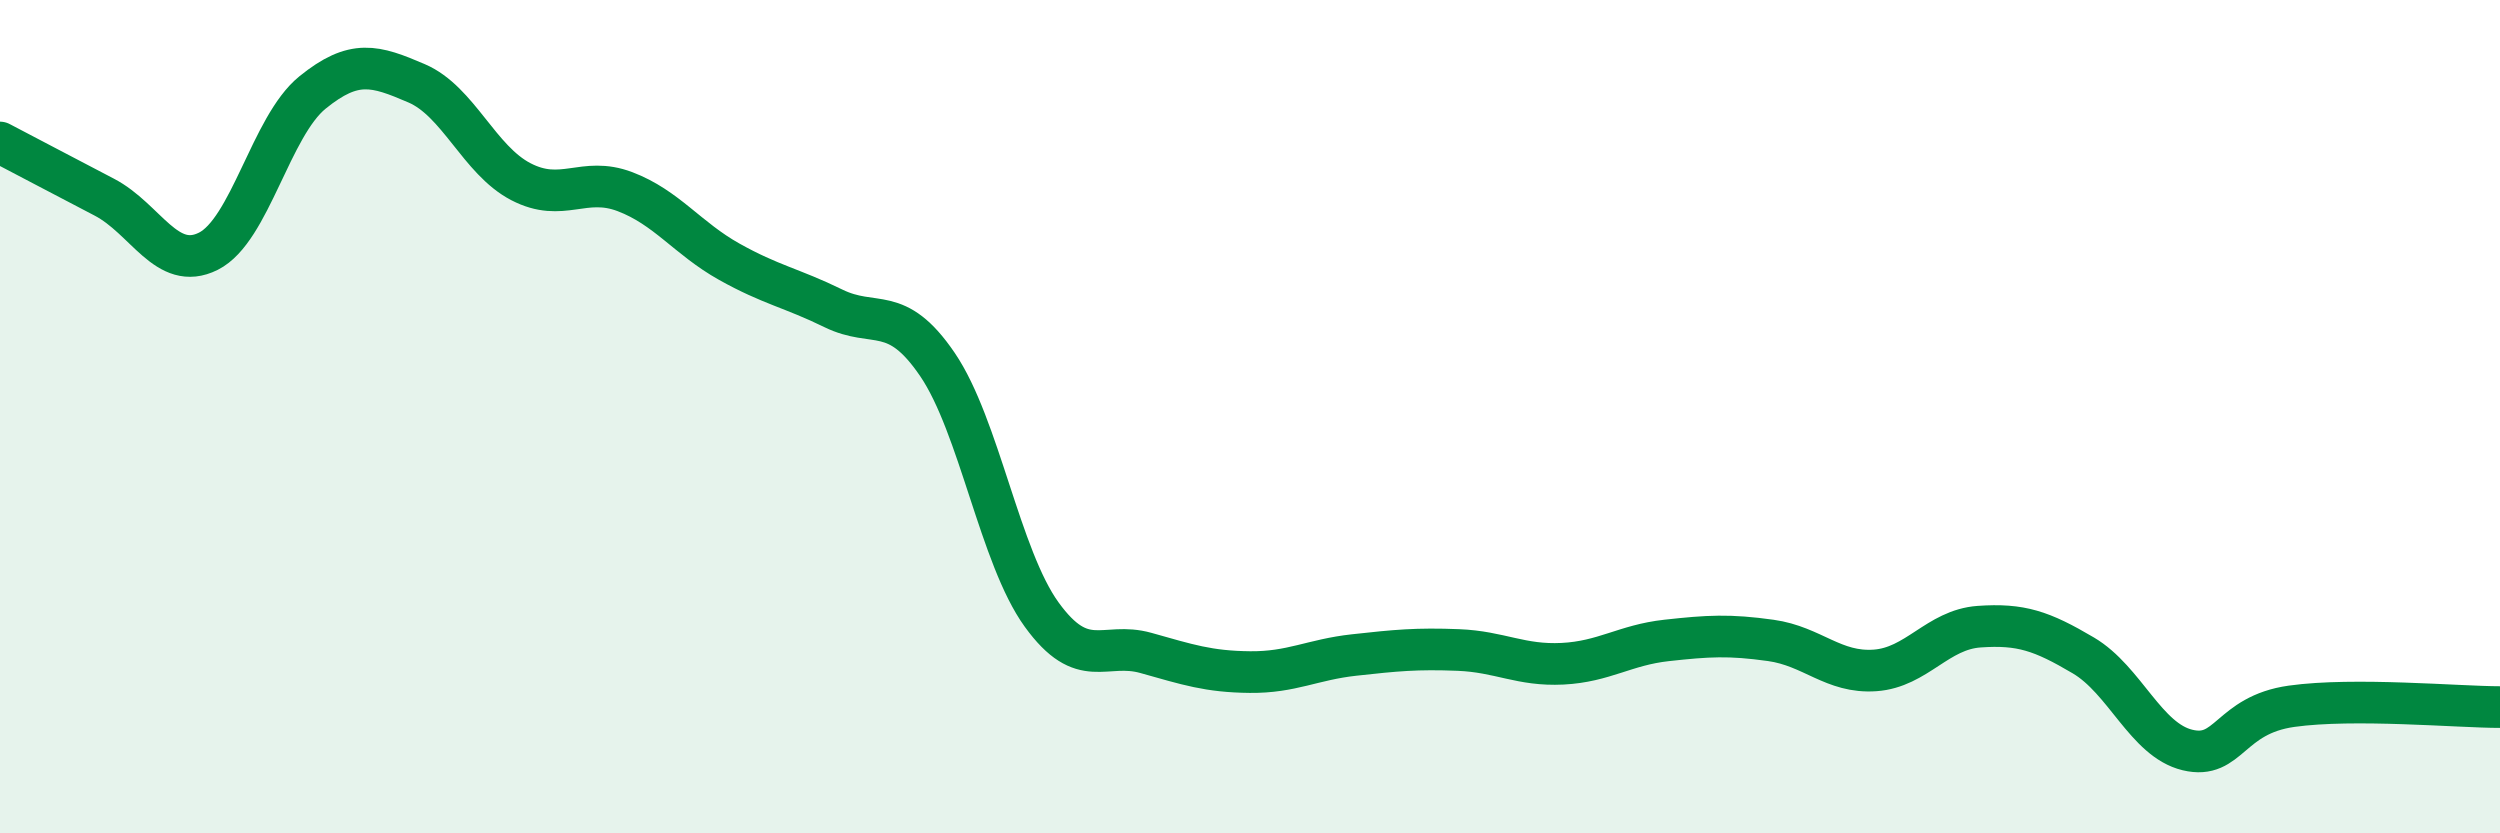 
    <svg width="60" height="20" viewBox="0 0 60 20" xmlns="http://www.w3.org/2000/svg">
      <path
        d="M 0,3.42 C 0.5,3.68 1.5,4.21 2.5,4.73 C 3.5,5.25 4,6.53 5,6.03 C 6,5.53 6.5,3.03 7.5,2.22 C 8.5,1.41 9,1.57 10,2 C 11,2.43 11.5,3.84 12.5,4.36 C 13.5,4.88 14,4.22 15,4.6 C 16,4.98 16.5,5.72 17.5,6.28 C 18.5,6.84 19,6.91 20,7.4 C 21,7.89 21.5,7.28 22.5,8.75 C 23.5,10.22 24,13.37 25,14.75 C 26,16.13 26.5,15.39 27.5,15.67 C 28.5,15.95 29,16.12 30,16.13 C 31,16.14 31.5,15.83 32.5,15.72 C 33.5,15.61 34,15.56 35,15.6 C 36,15.64 36.5,15.98 37.5,15.93 C 38.5,15.88 39,15.48 40,15.37 C 41,15.26 41.5,15.23 42.5,15.37 C 43.5,15.51 44,16.16 45,16.09 C 46,16.02 46.5,15.11 47.5,15.04 C 48.5,14.97 49,15.14 50,15.73 C 51,16.32 51.5,17.76 52.5,18 C 53.5,18.24 53.5,17.16 55,16.95 C 56.5,16.74 59,16.97 60,16.97L60 20L0 20Z"
        fill="#008740"
        opacity="0.1"
        stroke-linecap="round"
        stroke-linejoin="round"
      />
      <path
        d="M 0,3.42 C 0.5,3.68 1.5,4.21 2.5,4.73 C 3.5,5.25 4,6.53 5,6.03 C 6,5.53 6.5,3.03 7.5,2.22 C 8.5,1.41 9,1.57 10,2 C 11,2.43 11.5,3.84 12.5,4.36 C 13.5,4.88 14,4.22 15,4.6 C 16,4.98 16.5,5.72 17.5,6.28 C 18.5,6.84 19,6.91 20,7.4 C 21,7.89 21.5,7.28 22.5,8.75 C 23.5,10.22 24,13.37 25,14.75 C 26,16.13 26.5,15.39 27.5,15.67 C 28.5,15.95 29,16.12 30,16.13 C 31,16.14 31.5,15.83 32.5,15.72 C 33.5,15.61 34,15.56 35,15.6 C 36,15.64 36.5,15.98 37.5,15.93 C 38.5,15.88 39,15.48 40,15.37 C 41,15.26 41.5,15.23 42.5,15.37 C 43.5,15.51 44,16.16 45,16.09 C 46,16.02 46.5,15.11 47.5,15.04 C 48.5,14.97 49,15.14 50,15.73 C 51,16.32 51.5,17.76 52.5,18 C 53.5,18.24 53.5,17.16 55,16.95 C 56.5,16.74 59,16.97 60,16.97"
        stroke="#008740"
        stroke-width="1"
        fill="none"
        stroke-linecap="round"
        stroke-linejoin="round"
      />
    </svg>
  